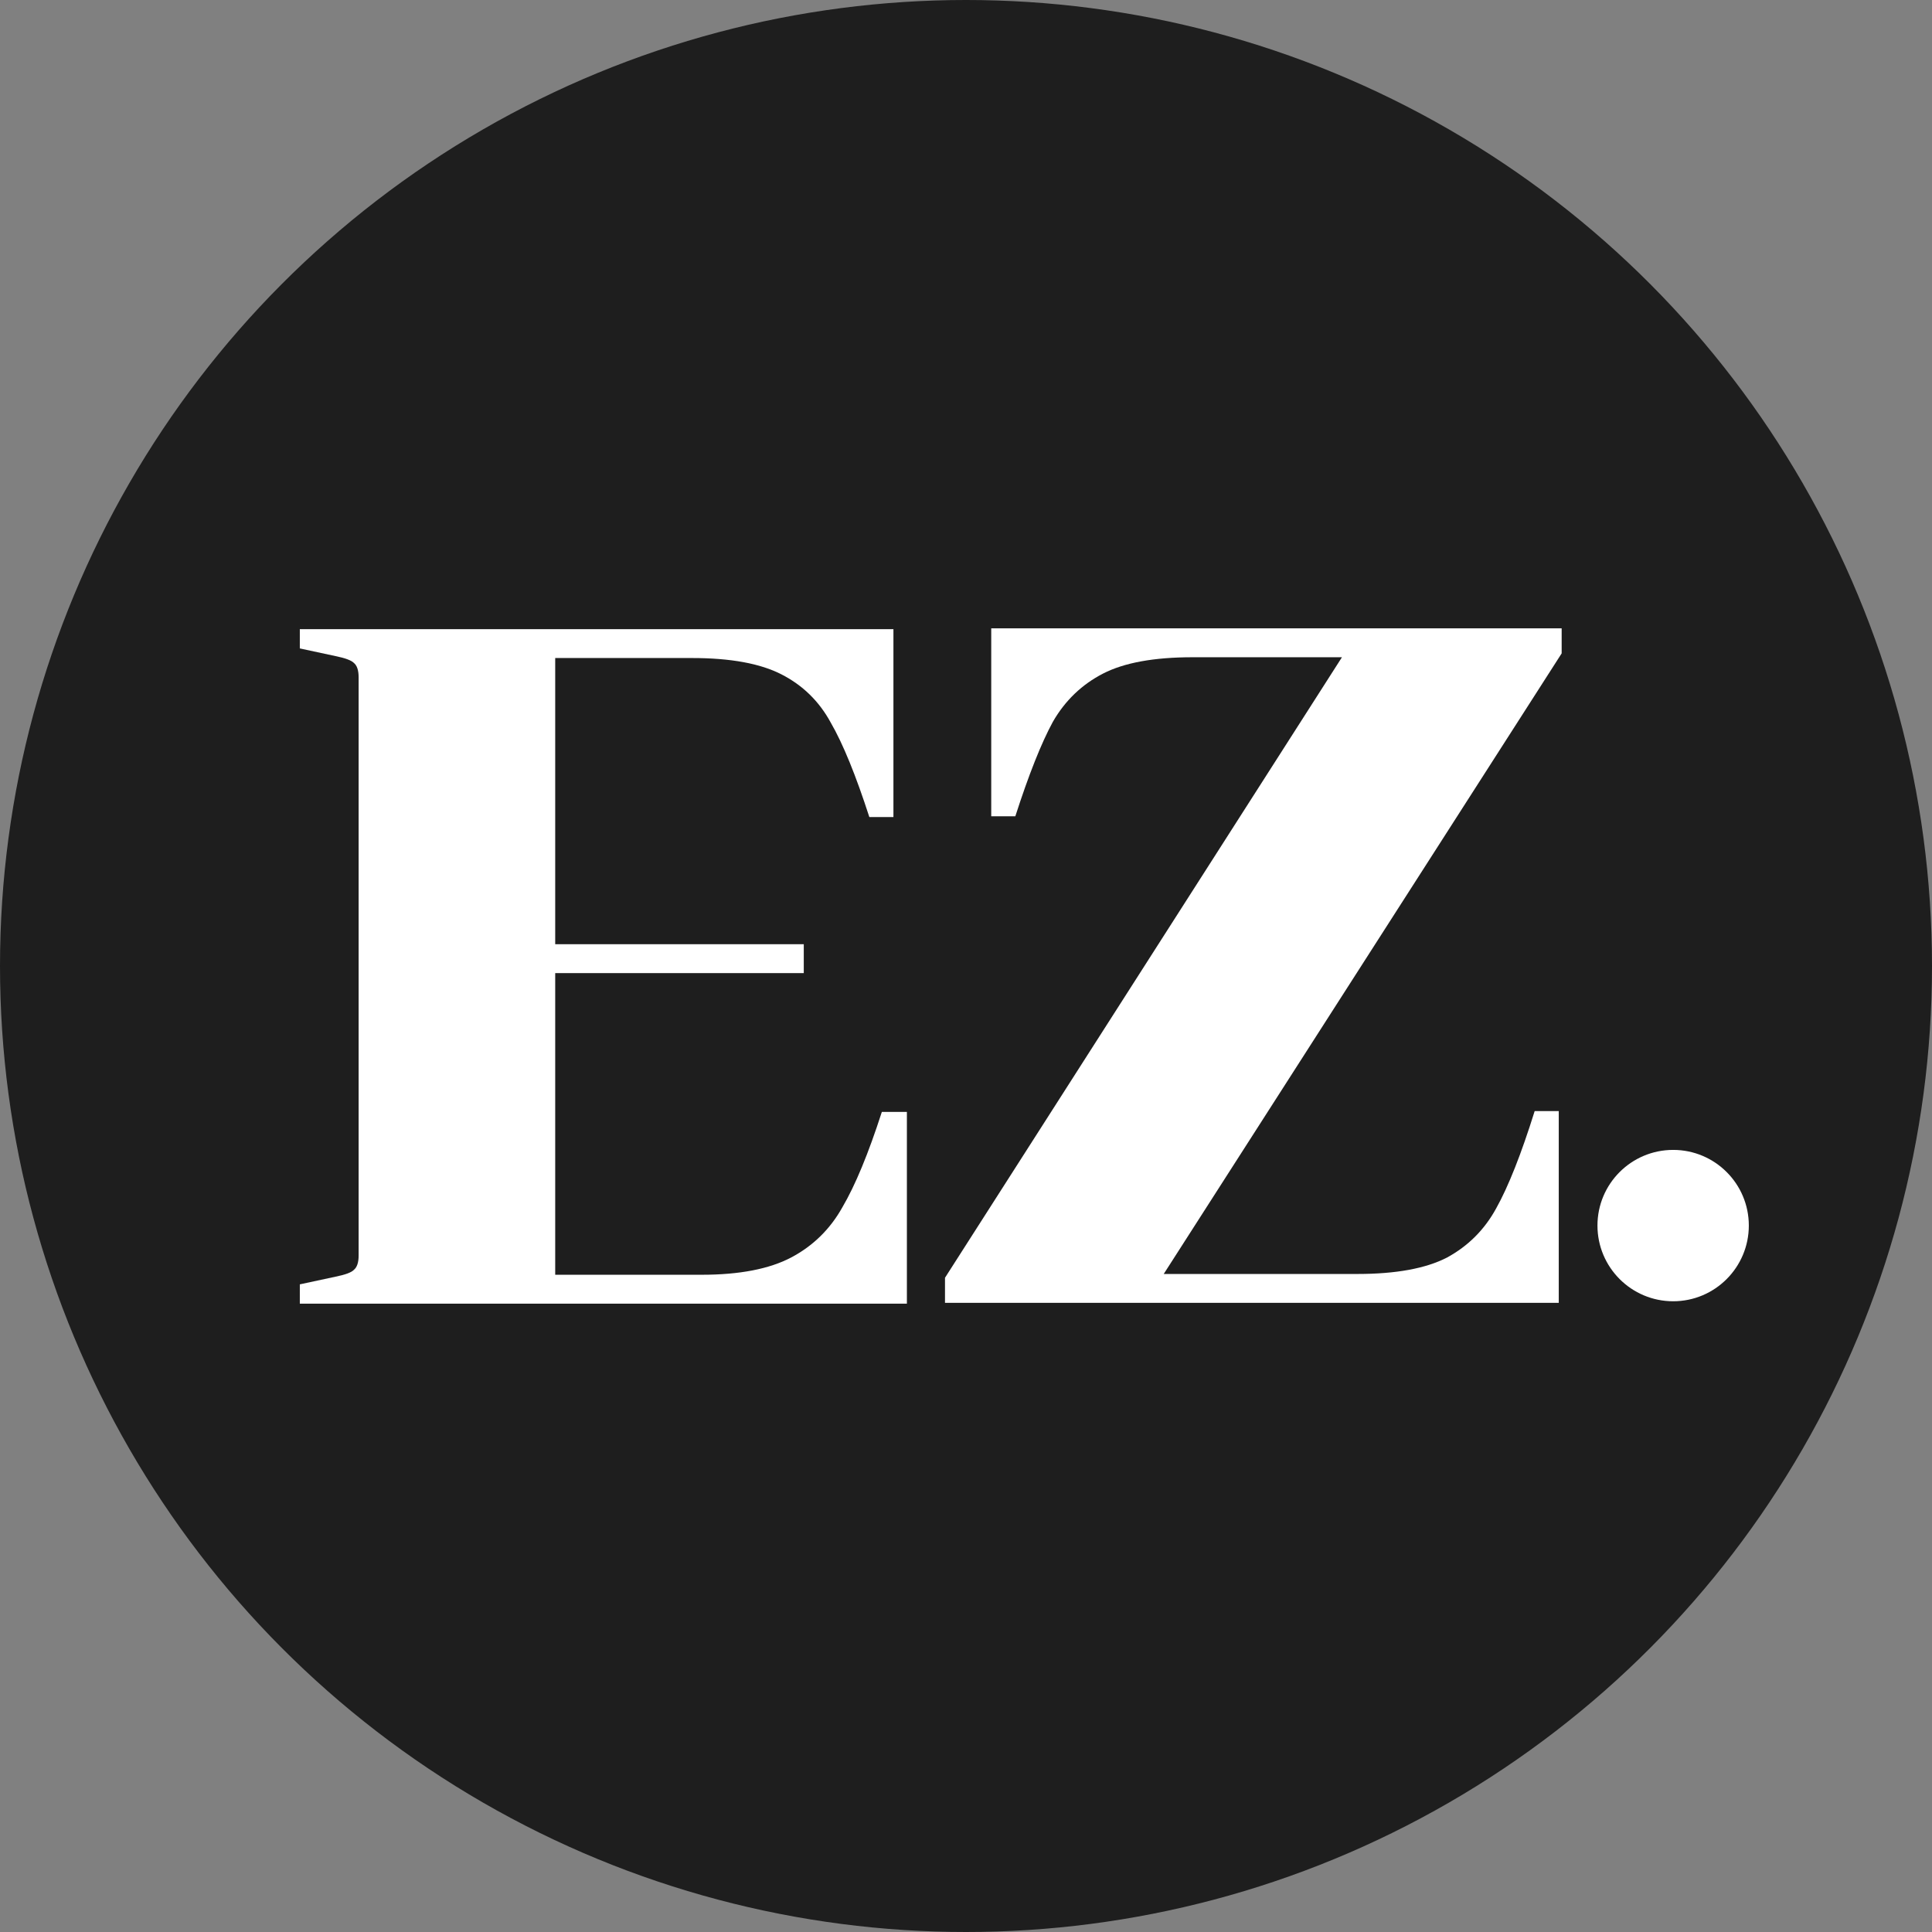 <?xml version="1.0" encoding="UTF-8"?> <svg xmlns="http://www.w3.org/2000/svg" width="32" height="32" viewBox="0 0 32 32" fill="none"><rect x="0" y="0" width="32" height="32" fill="#808080" stroke="none"/><g clip-path="url(#clip0_143_2)"><circle cx="16" cy="16" r="16" fill="#1E1E1E"></circle><path d="M5.557 21.146C5.716 21.114 5.818 21.077 5.86 21.034C5.913 20.991 5.94 20.912 5.94 20.795V11.219C5.94 11.101 5.913 11.022 5.86 10.979C5.818 10.937 5.716 10.899 5.557 10.867L4.966 10.74V10.421H14.798V13.533H14.399C14.175 12.841 13.963 12.32 13.76 11.969C13.569 11.617 13.297 11.351 12.946 11.171C12.595 10.99 12.101 10.899 11.462 10.899H9.196V15.639H13.313V16.118H9.196V21.114H11.622C12.249 21.114 12.744 21.018 13.106 20.827C13.468 20.635 13.75 20.358 13.952 19.997C14.165 19.635 14.383 19.108 14.606 18.417H15.021V21.593H4.966V21.273L5.557 21.146Z" fill="white"></path><path d="M15.652 21.579V21.164L22.227 10.886H19.753C19.115 10.886 18.62 10.976 18.269 11.157C17.918 11.338 17.641 11.604 17.439 11.955C17.248 12.306 17.04 12.828 16.817 13.52H16.418V10.407H25.866V10.822L19.275 21.101H22.483C23.121 21.101 23.616 21.01 23.967 20.829C24.318 20.638 24.589 20.366 24.781 20.015C24.983 19.654 25.196 19.116 25.419 18.403H25.818V21.579H15.652Z" fill="white"></path><path d="M28.966 20.299C28.966 20.991 28.405 21.553 27.713 21.553C27.02 21.553 26.459 20.991 26.459 20.299C26.459 19.607 27.02 19.046 27.713 19.046C28.405 19.046 28.966 19.607 28.966 20.299Z" fill="white"></path></g><defs><clipPath id="clip0_143_2"><rect width="32" height="32" fill="white"></rect></clipPath></defs></svg> 